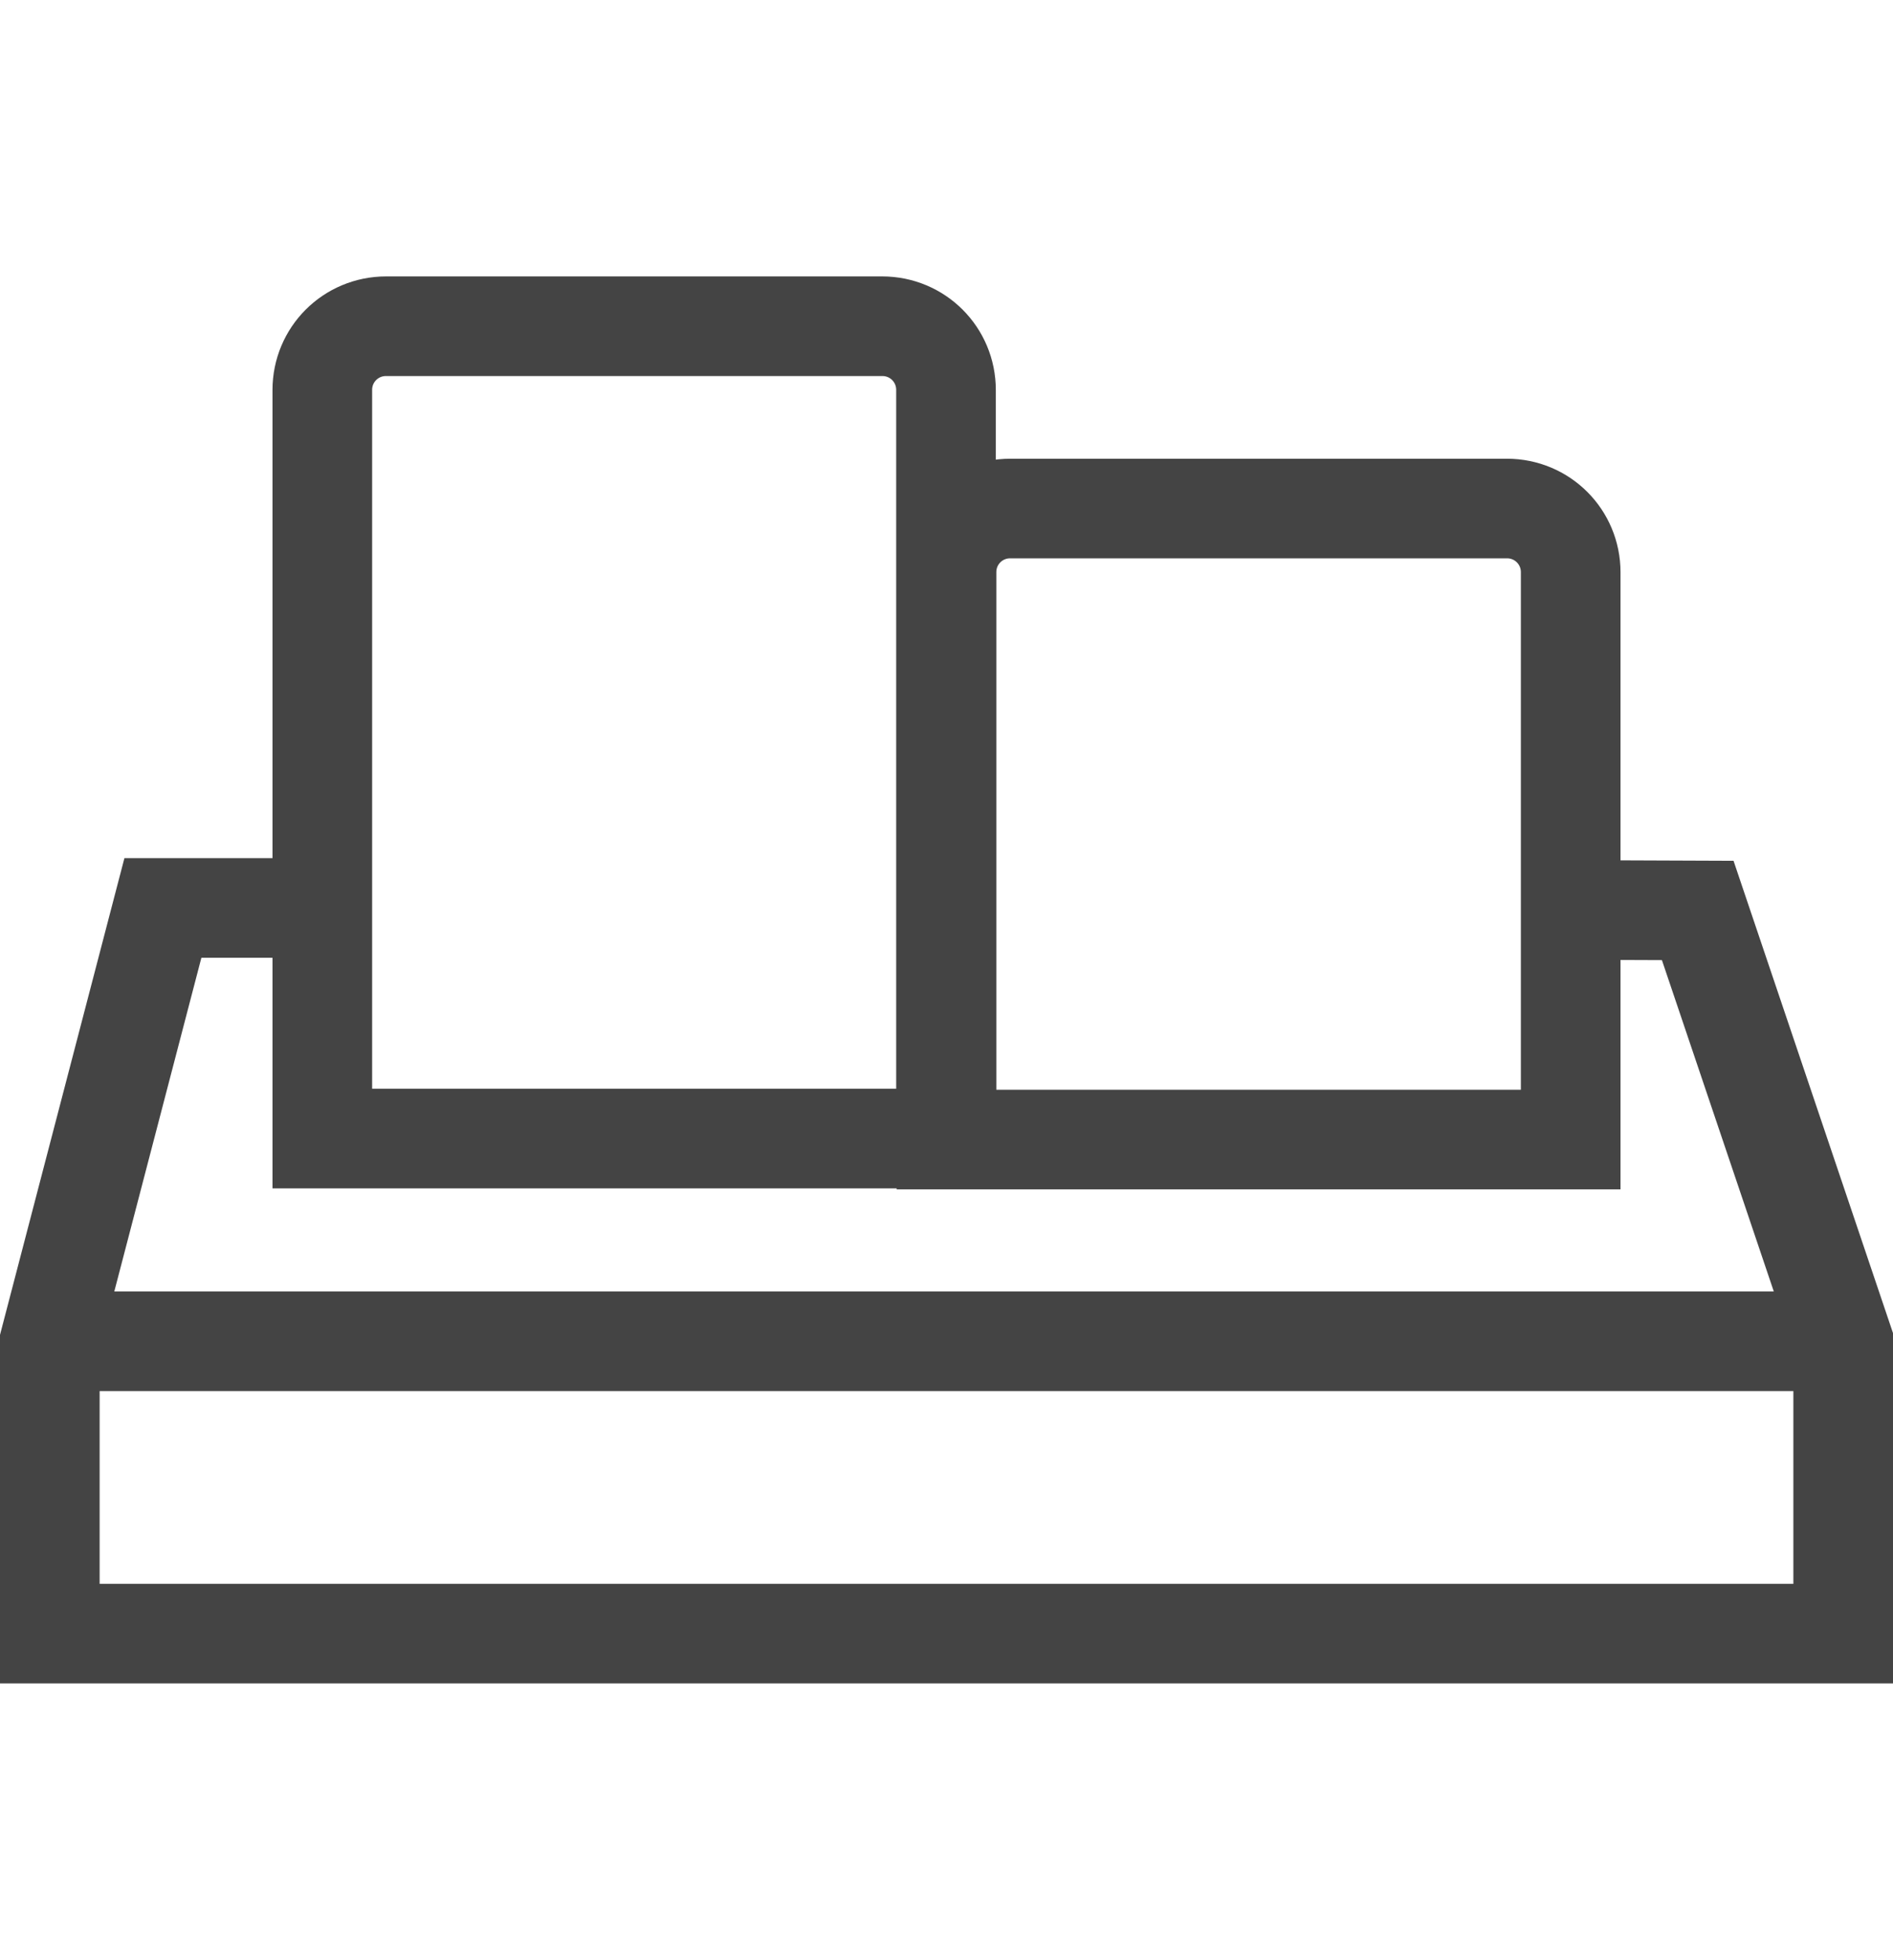 <?xml version="1.0" encoding="UTF-8"?>
<svg id="Layer_1" data-name="Layer 1" xmlns="http://www.w3.org/2000/svg" viewBox="0 0 38 39.36">
  <defs>
    <style>
      .cls-1, .cls-2 {
        fill: none;
      }

      .cls-2 {
        stroke: #444;
        stroke-miterlimit: 10;
        stroke-width: 2px;
      }
    </style>
  </defs>
  <g>
    <line class="cls-2" x1="1" y1="26.93" x2="37" y2="26.93"/>
    <polyline class="cls-2" points="31.49 18.27 34.08 18.28 37 26.93 37 32.8 1 32.8 1 26.93 3.27 18.23 5.84 18.23"/>
    <path class="cls-2" d="M7.74,6.55h9.97c.71,0,1.28.57,1.28,1.28v15.03H6.47V7.83c0-.71.57-1.28,1.28-1.28Z"/>
    <path class="cls-2" d="M20.28,10.21h9.97c.71,0,1.28.57,1.28,1.28v11.39h-12.53v-11.39c0-.71.57-1.28,1.28-1.28Z"/>
  </g>
  <rect class="cls-1" y=".68" width="38" height="38"/>
</svg>